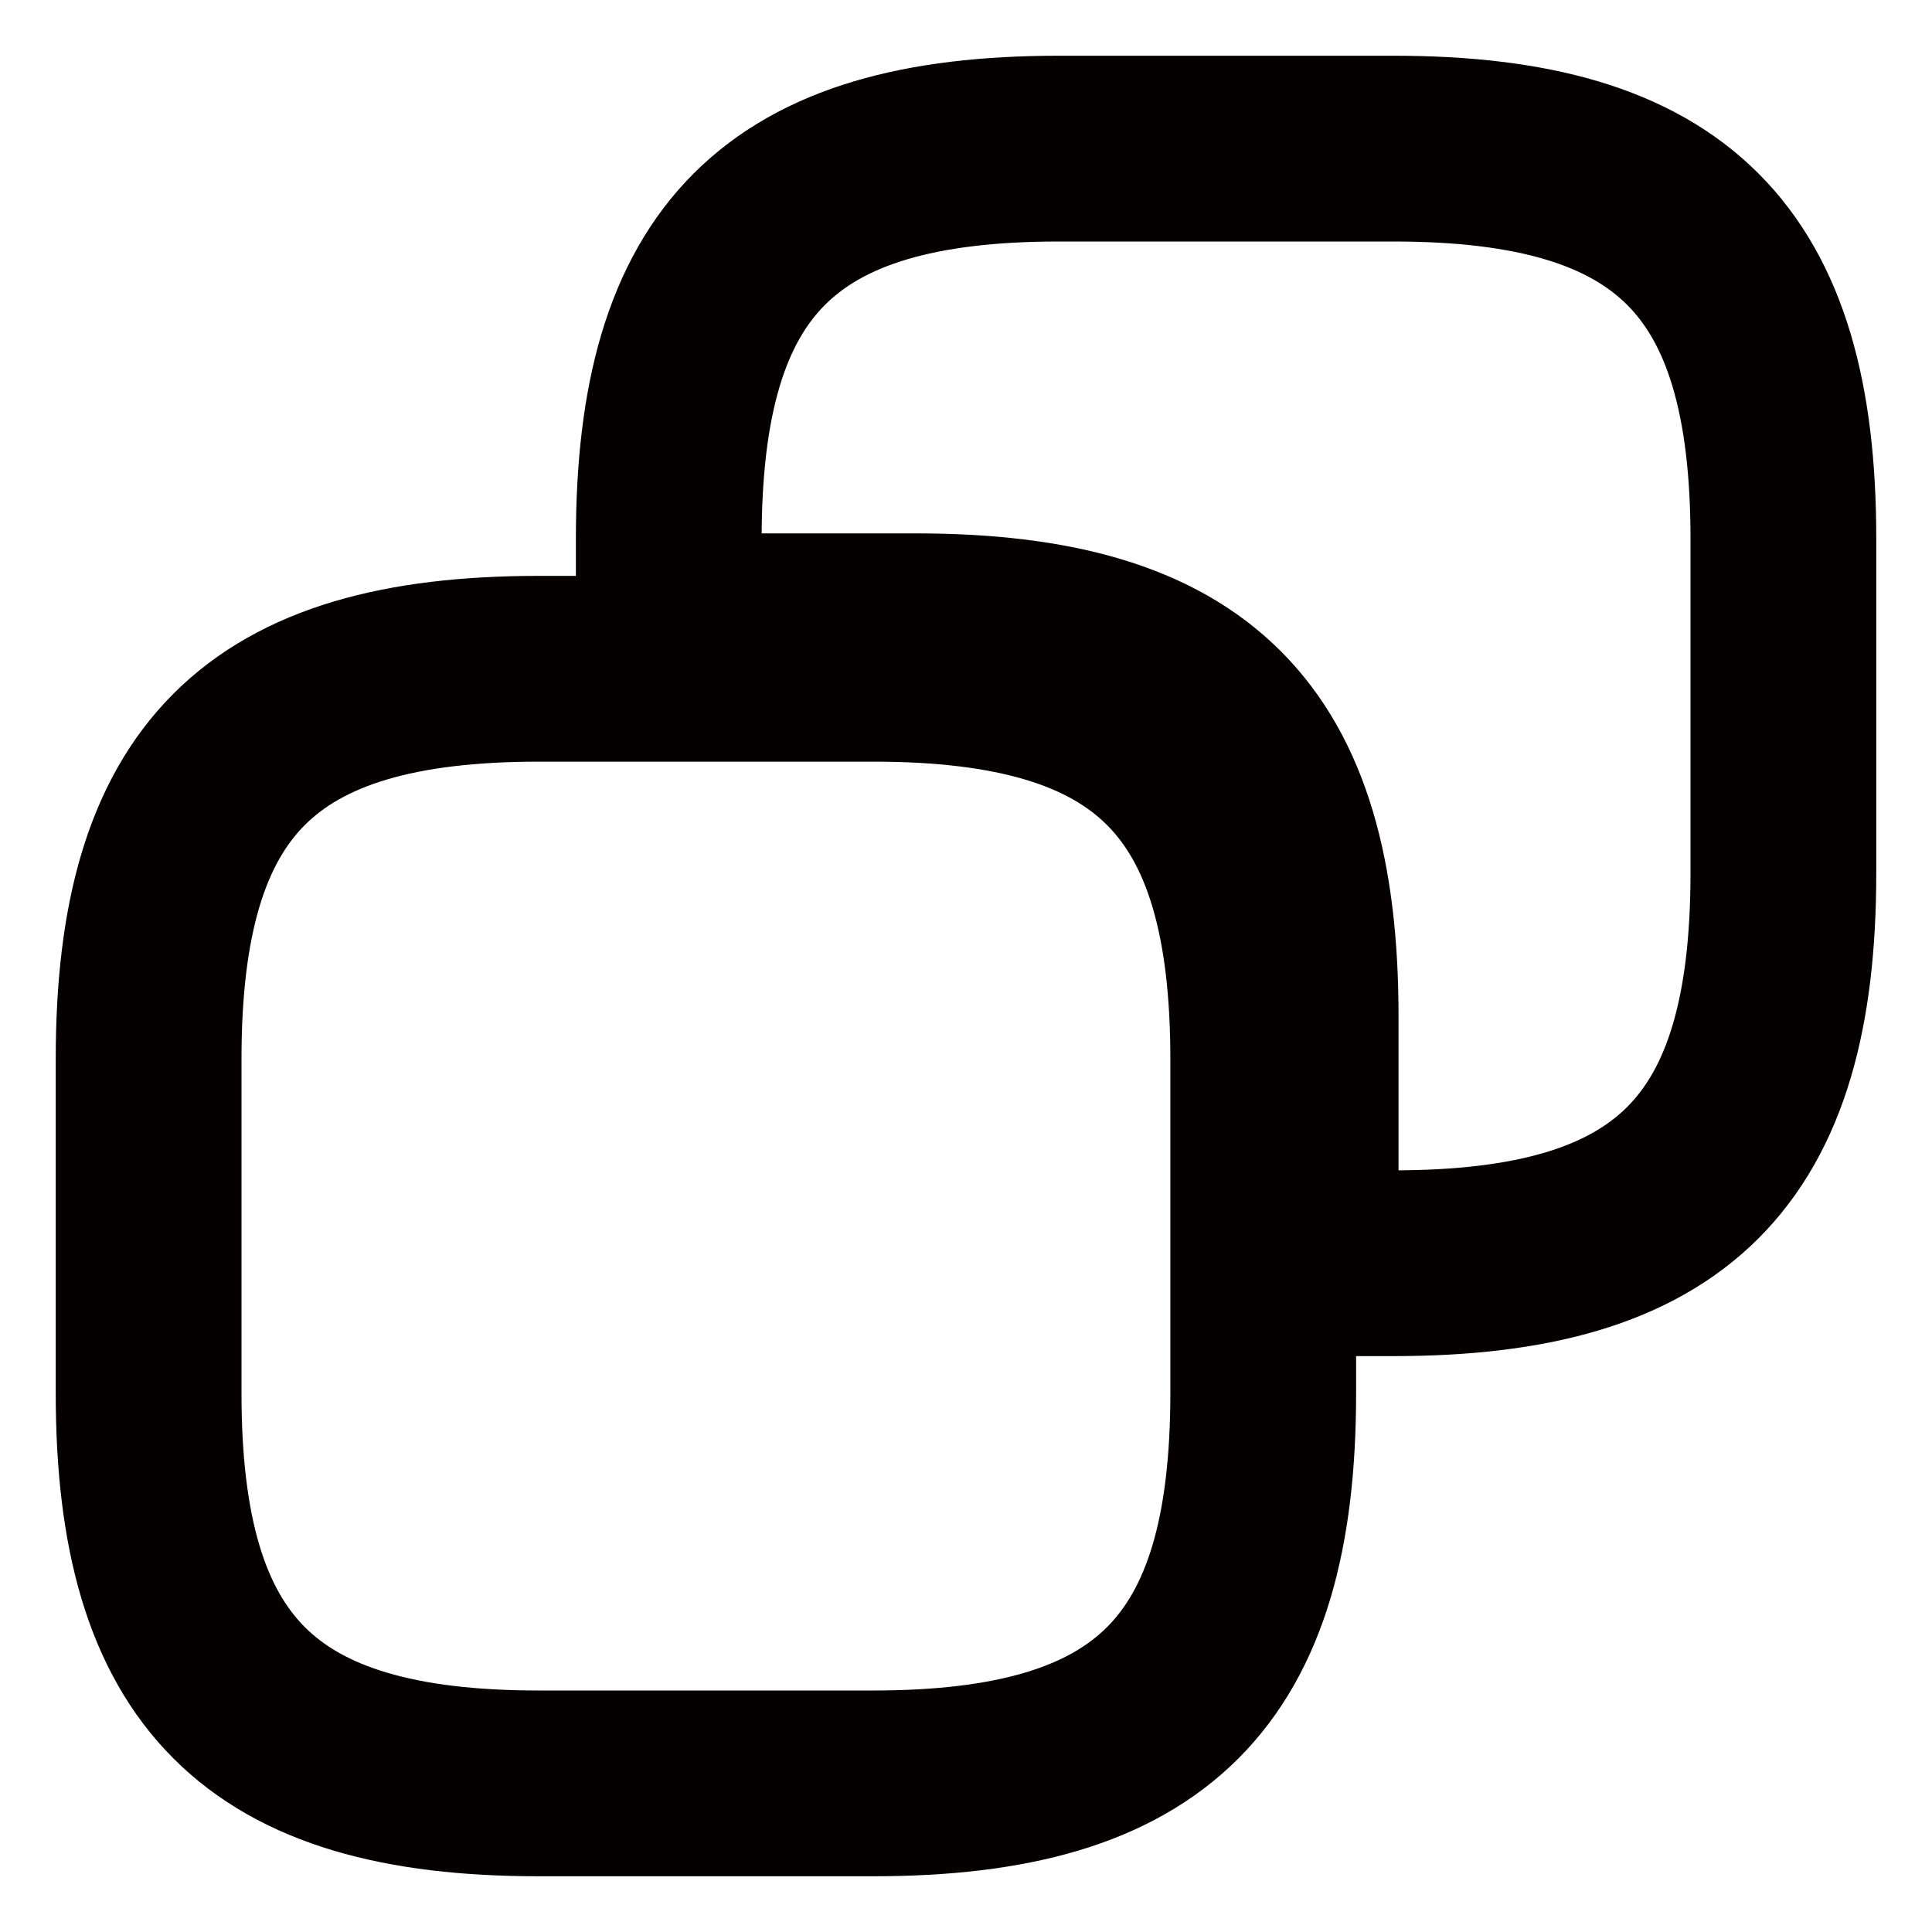 <svg width="26" height="26" viewBox="0 0 26 26" fill="none" xmlns="http://www.w3.org/2000/svg">
<path d="M17 14.25V18.75C17 22.5 15.5 24 11.75 24H7.25C3.5 24 2 22.5 2 18.75V14.25C2 10.5 3.5 9 7.25 9H11.75C15.5 9 17 10.5 17 14.25Z" stroke="#050100" stroke-width="2.5" stroke-linecap="round" stroke-linejoin="round"/>
<path d="M24 7.25V11.75C24 15.5 22.5 17 18.75 17H17.571V13.678C17.571 9.928 16.071 8.428 12.321 8.428H9V7.25C9 3.5 10.5 2 14.25 2H18.75C22.5 2 24 3.5 24 7.25Z" stroke="#050100" stroke-width="2.5" stroke-linecap="round" stroke-linejoin="round"/>
</svg>
